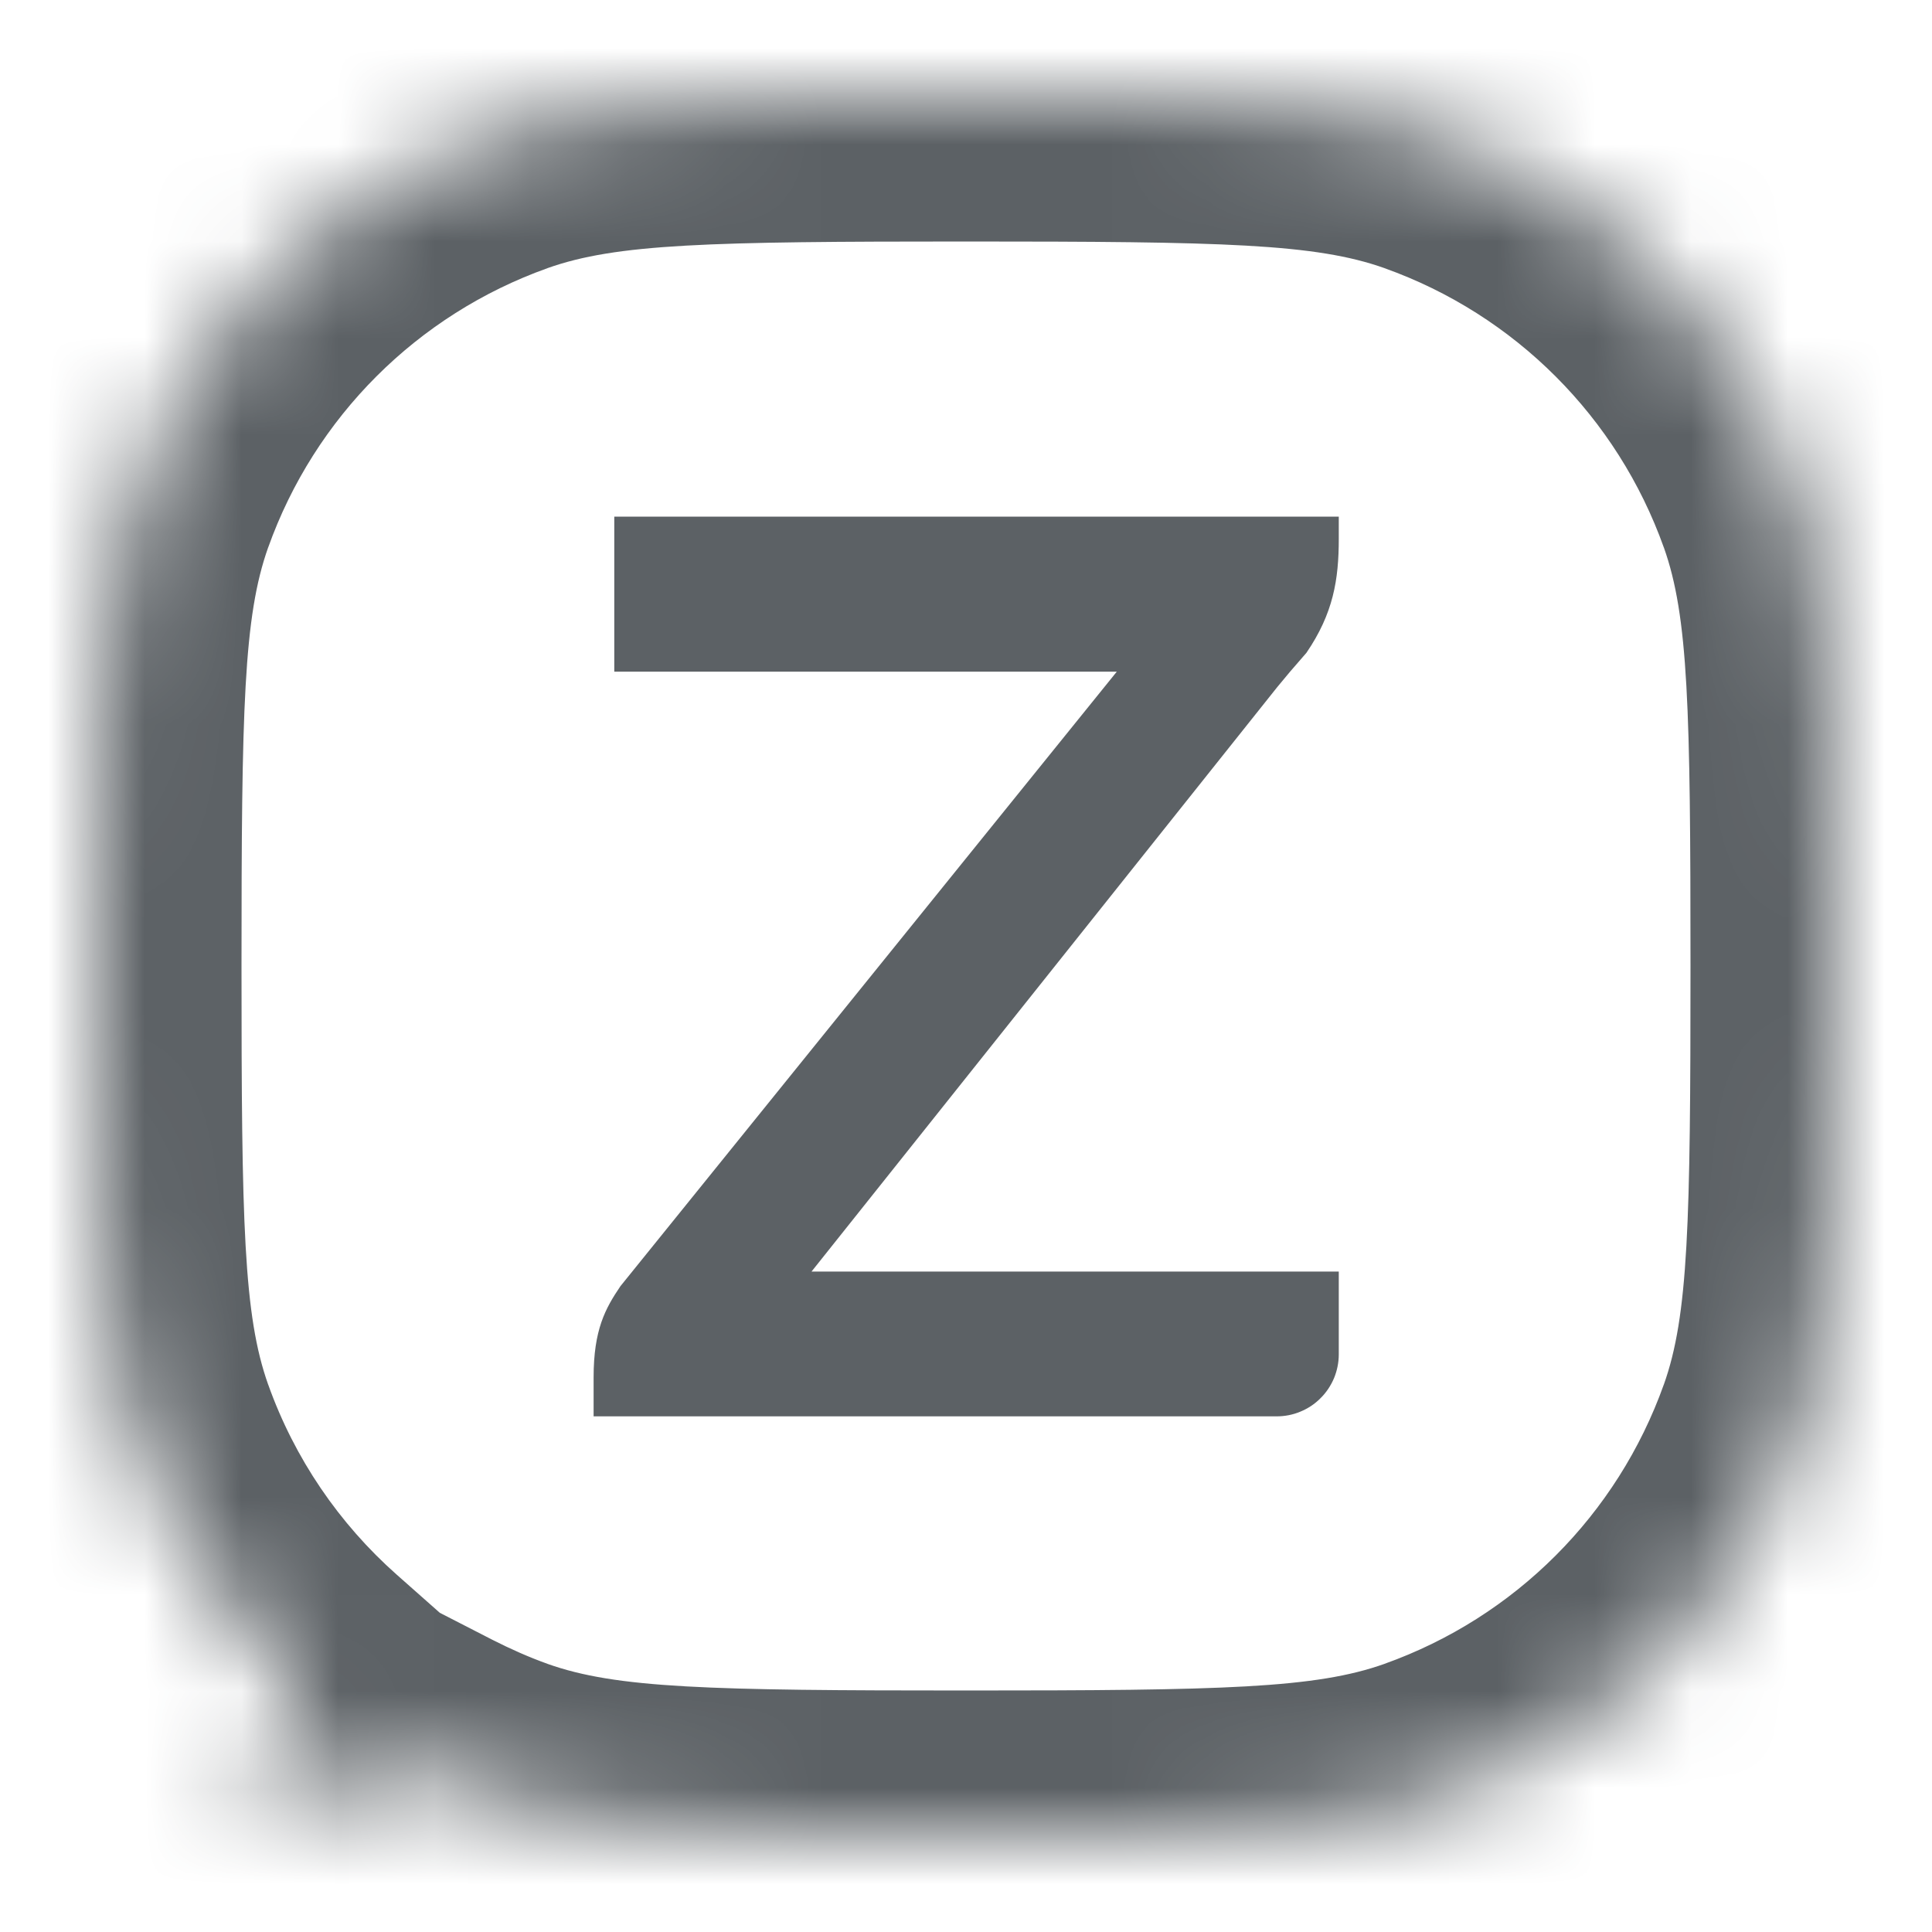 <svg width="20" height="20" viewBox="0 0 20 20" fill="none" xmlns="http://www.w3.org/2000/svg">
<mask id="path-1-inside-1_18970_64635" fill="white">
<path d="M10 1C12.543 1 13.815 1 14.836 1.363C16.609 1.995 18.005 3.391 18.637 5.164C19 6.185 19 7.457 19 10C19 12.543 19 13.815 18.637 14.836C18.005 16.609 16.609 18.005 14.836 18.637C13.815 19 12.543 19 10 19C7.457 19 6.185 19 5.164 18.637C4.904 18.544 4.653 18.433 4.411 18.309C3.301 18.679 2.691 18.65 2.504 18.568C2.664 18.33 2.954 17.843 3.112 17.424C2.33 16.731 1.723 15.844 1.363 14.836C1 13.815 1 12.543 1 10C1 7.457 1 6.185 1.363 5.164C1.995 3.391 3.391 1.995 5.164 1.363C6.185 1 7.457 1 10 1Z"/>
</mask>
<path d="M10 1V-0.5V1ZM14.836 1.363L15.339 -0.05L15.339 -0.05L14.836 1.363ZM18.637 5.164L20.05 4.661L20.05 4.661L18.637 5.164ZM19 10H20.5H19ZM18.637 14.836L20.05 15.339L20.05 15.339L18.637 14.836ZM14.836 18.637L15.339 20.05L15.339 20.05L14.836 18.637ZM10 19V20.5V19ZM5.164 18.637L4.661 20.05L4.661 20.05L5.164 18.637ZM4.411 18.309L5.095 16.974L4.534 16.686L3.937 16.886L4.411 18.309ZM2.504 18.568L1.259 17.732L0.255 19.226L1.906 19.944L2.504 18.568ZM3.112 17.424L4.516 17.954L4.881 16.986L4.107 16.301L3.112 17.424ZM1.363 14.836L-0.05 15.339L-0.05 15.339L1.363 14.836ZM1 10H-0.5H1ZM1.363 5.164L-0.05 4.661L-0.05 4.661L1.363 5.164ZM5.164 1.363L4.661 -0.05L4.661 -0.05L5.164 1.363ZM10 1V2.5C12.671 2.5 13.618 2.522 14.333 2.776L14.836 1.363L15.339 -0.05C14.013 -0.522 12.415 -0.5 10 -0.5V1ZM14.836 1.363L14.332 2.776C15.681 3.257 16.743 4.319 17.224 5.668L18.637 5.164L20.05 4.661C19.267 2.463 17.537 0.733 15.339 -0.05L14.836 1.363ZM18.637 5.164L17.224 5.667C17.478 6.382 17.5 7.328 17.5 10H19H20.5C20.5 7.585 20.522 5.987 20.05 4.661L18.637 5.164ZM19 10H17.5C17.5 12.671 17.478 13.618 17.224 14.333L18.637 14.836L20.05 15.339C20.522 14.013 20.5 12.415 20.5 10H19ZM18.637 14.836L17.224 14.332C16.743 15.681 15.681 16.743 14.332 17.224L14.836 18.637L15.339 20.05C17.537 19.267 19.267 17.537 20.05 15.339L18.637 14.836ZM14.836 18.637L14.333 17.224C13.618 17.478 12.671 17.5 10 17.5V19V20.5C12.415 20.5 14.013 20.522 15.339 20.05L14.836 18.637ZM10 19V17.5C7.328 17.5 6.382 17.478 5.667 17.224L5.164 18.637L4.661 20.05C5.987 20.522 7.585 20.5 10 20.5V19ZM5.164 18.637L5.668 17.224C5.478 17.156 5.288 17.072 5.095 16.974L4.411 18.309L3.727 19.644C4.019 19.793 4.33 19.932 4.661 20.05L5.164 18.637ZM4.411 18.309L3.937 16.886C3.467 17.042 3.151 17.098 2.974 17.114C2.886 17.122 2.846 17.119 2.849 17.119C2.851 17.119 2.871 17.121 2.907 17.129C2.94 17.136 3.01 17.153 3.102 17.193L2.504 18.568L1.906 19.944C2.353 20.139 2.863 20.137 3.248 20.102C3.7 20.06 4.245 19.945 4.886 19.732L4.411 18.309ZM2.504 18.568L3.749 19.405C3.939 19.121 4.3 18.526 4.516 17.954L3.112 17.424L1.709 16.894C1.665 17.012 1.589 17.169 1.495 17.34C1.403 17.507 1.313 17.651 1.259 17.732L2.504 18.568ZM3.112 17.424L4.107 16.301C3.511 15.773 3.049 15.099 2.776 14.332L1.363 14.836L-0.05 15.339C0.396 16.59 1.149 17.688 2.118 18.547L3.112 17.424ZM1.363 14.836L2.776 14.333C2.522 13.618 2.5 12.671 2.5 10H1H-0.5C-0.5 12.415 -0.522 14.013 -0.05 15.339L1.363 14.836ZM1 10H2.5C2.5 7.329 2.522 6.382 2.776 5.667L1.363 5.164L-0.05 4.661C-0.522 5.987 -0.5 7.585 -0.5 10H1ZM1.363 5.164L2.776 5.668C3.257 4.319 4.319 3.257 5.668 2.776L5.164 1.363L4.661 -0.05C2.463 0.733 0.733 2.463 -0.05 4.661L1.363 5.164ZM5.164 1.363L5.667 2.776C6.382 2.522 7.329 2.5 10 2.5V1V-0.5C7.585 -0.5 5.987 -0.522 4.661 -0.05L5.164 1.363Z" fill="#5C6165" mask="url(#path-1-inside-1_18970_64635)"/>
<path d="M13.859 5.348V5.576C13.859 6.002 13.802 6.35 13.524 6.758L13.491 6.796C13.399 6.9 13.309 7.006 13.221 7.114L8.401 13.163H13.859V14.02C13.859 14.104 13.842 14.188 13.81 14.266C13.777 14.344 13.73 14.415 13.67 14.474C13.611 14.534 13.54 14.581 13.462 14.613C13.384 14.646 13.3 14.662 13.216 14.662H6.145V14.258C6.145 13.764 6.267 13.544 6.423 13.314L11.561 6.953H6.359V5.348H13.859Z" fill="#5C6165"/>
</svg>
